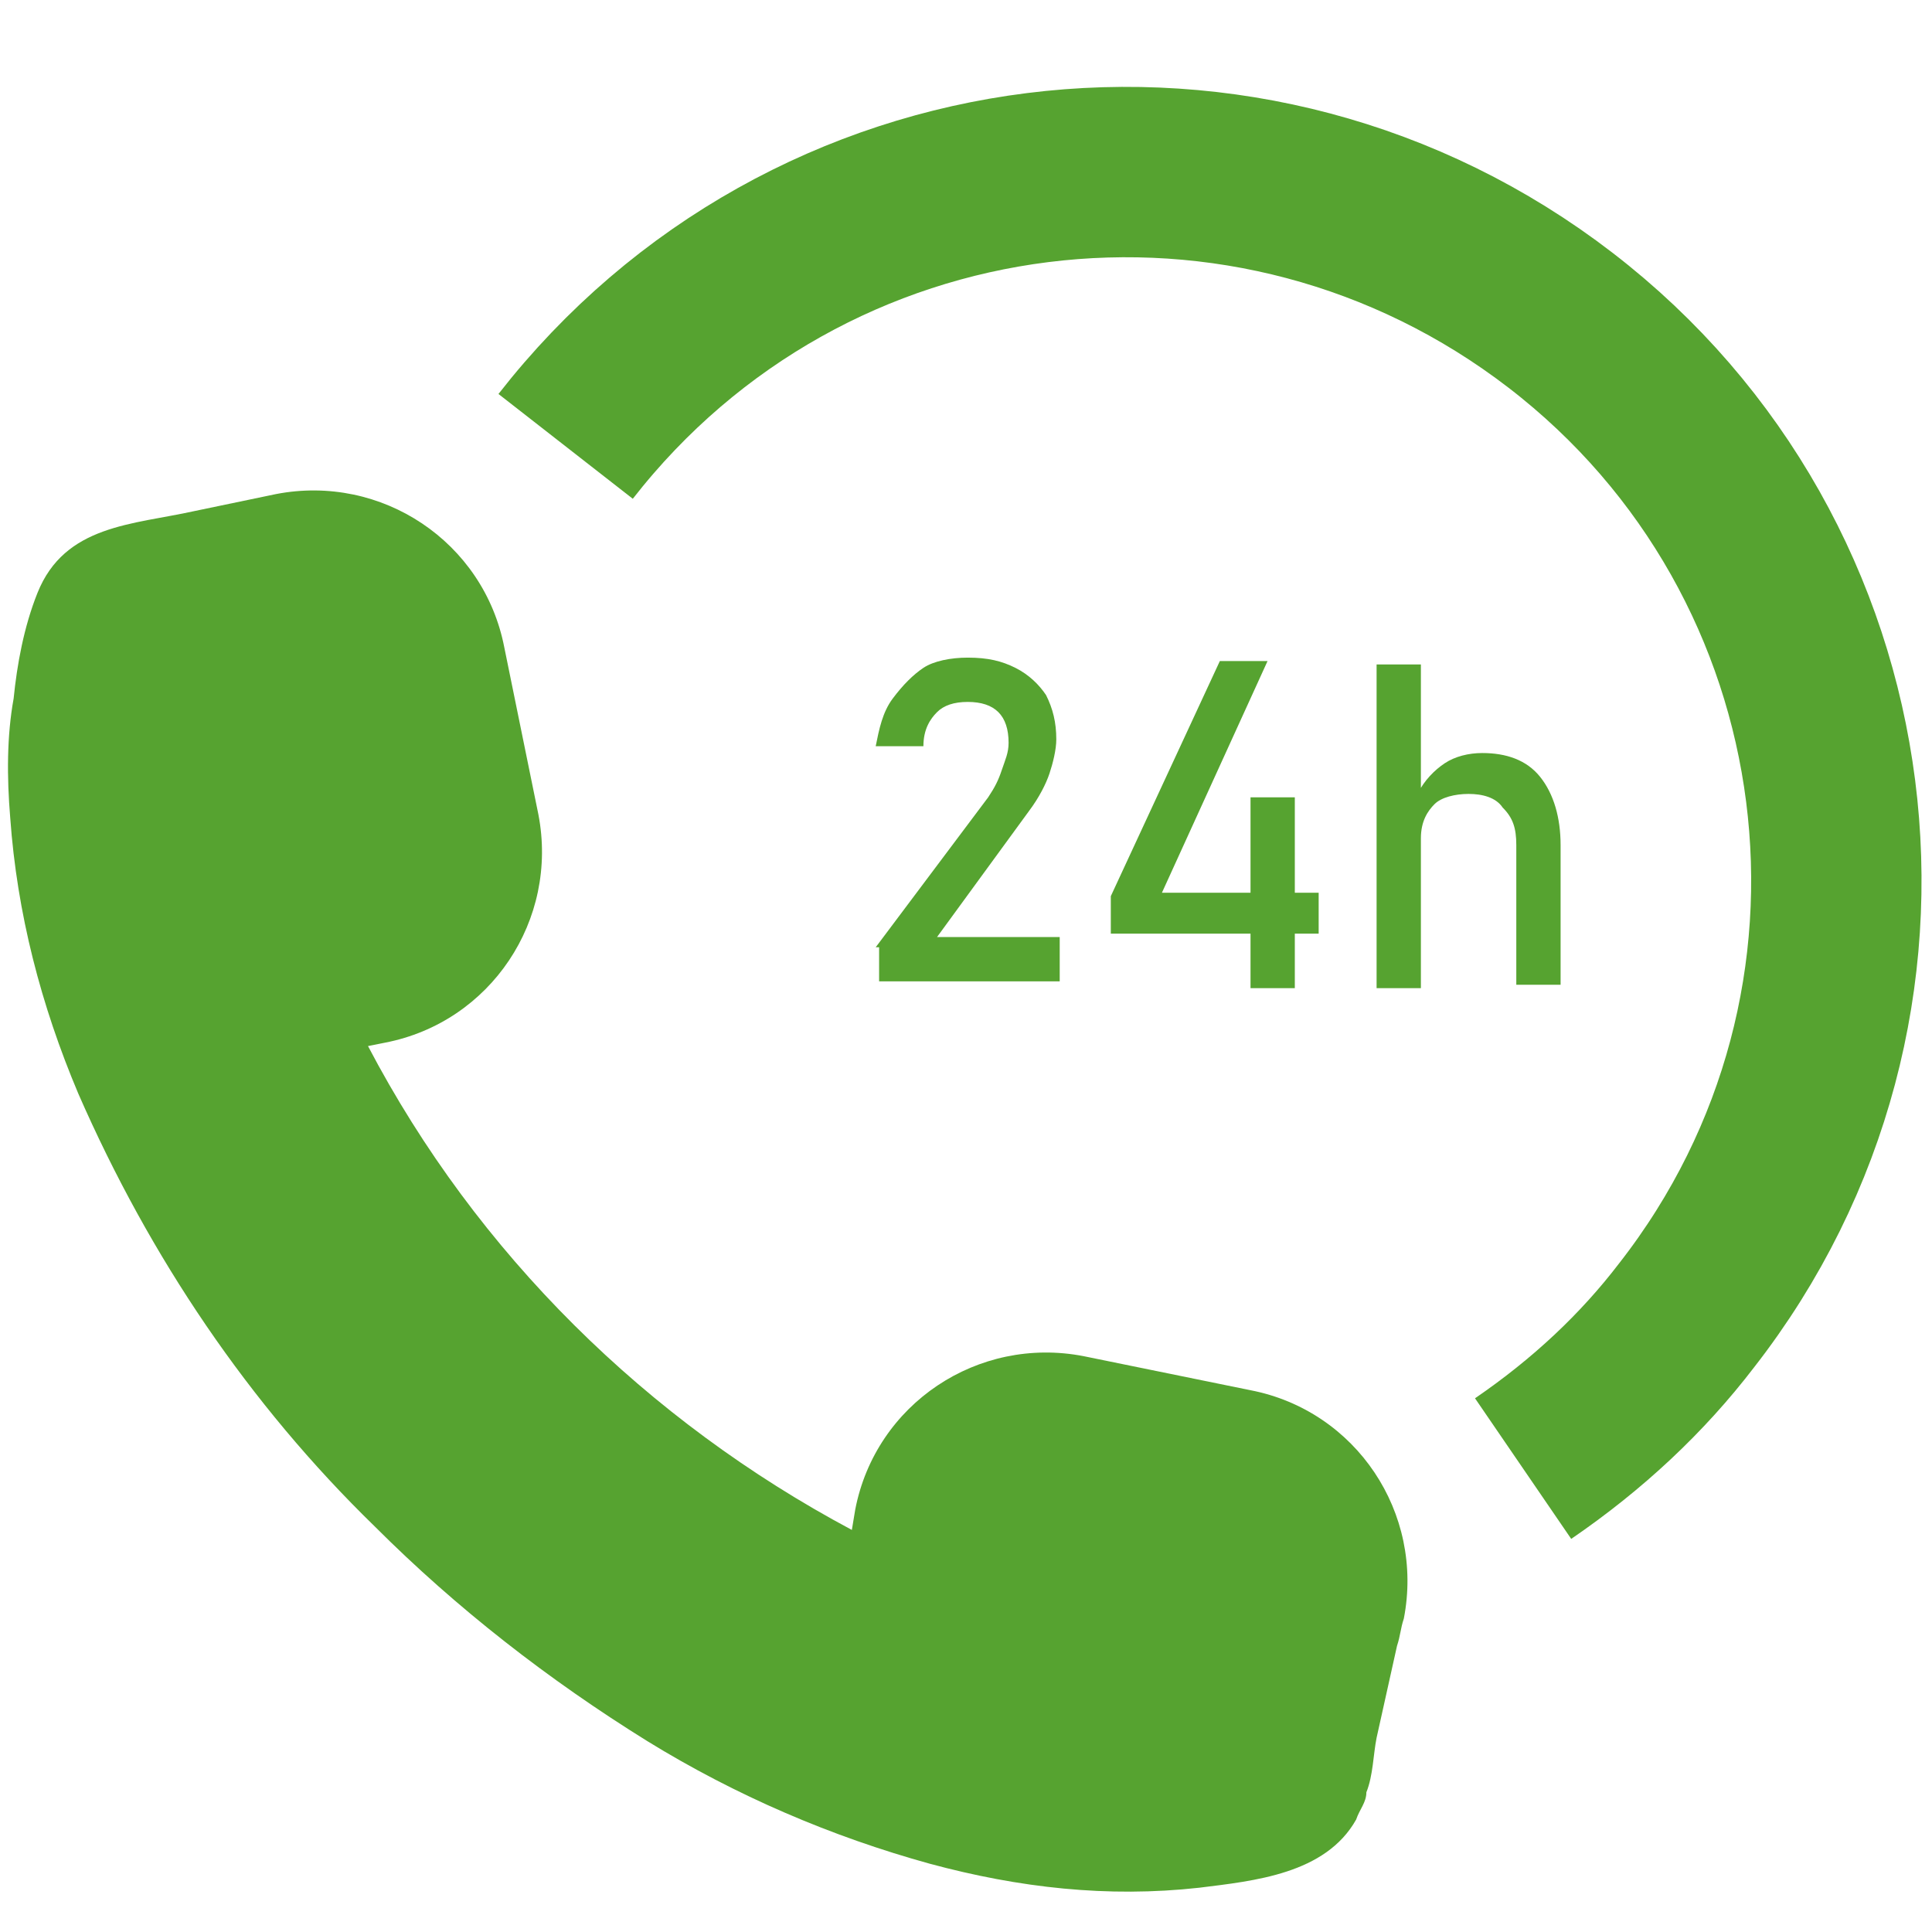 <?xml version="1.0" encoding="utf-8"?>
<!-- Generator: Adobe Illustrator 23.1.0, SVG Export Plug-In . SVG Version: 6.00 Build 0)  -->
<svg version="1.1" id="Capa_1" xmlns="http://www.w3.org/2000/svg" xmlns:xlink="http://www.w3.org/1999/xlink" x="0px" y="0px"
	 viewBox="0 0 56.7 56.7" style="enable-background:new 0 0 56.7 56.7;" xml:space="preserve">
<style type="text/css">
	.st0{fill:#56A330;}
	.st1{fill:#56A330;stroke:#00AA00;stroke-width:2;stroke-miterlimit:10;}
	.st2{fill:none;stroke:#56A330;stroke-width:5;stroke-miterlimit:10;}
	.st3{enable-background:new    ;}
</style>
<g id="Grupo_3" transform="translate(0 1)">
	<path id="Trazado_8" class="st0" d="M5.7,14c-1.8,0.4-3.8,0.4-4.6,2.4c-0.4,1-0.6,2.1-0.7,3.1c-0.2,1.1-0.2,2.3-0.1,3.5
		c0.2,2.8,0.9,5.5,2,8.1c2.1,4.8,5,9.1,8.7,12.7c2.4,2.4,5.1,4.5,8,6.3c2.6,1.6,5.4,2.8,8.3,3.6c2.6,0.7,5.2,1,7.9,0.7
		c1.6-0.2,3.7-0.4,4.6-2c0.1-0.3,0.3-0.5,0.3-0.8c0.2-0.5,0.2-1.1,0.3-1.6c0.2-0.9,0.4-1.8,0.6-2.7c0.1-0.3,0.1-0.5,0.2-0.8
		c0.6-3.1-1.4-6.1-4.5-6.7c0,0,0,0,0,0l-4.9-1c-3.1-0.6-6.1,1.4-6.7,4.5c0,0,0,0,0,0L25,43.9c-6-3.2-11-8.1-14.2-14.2l0.5-0.1
		c3.1-0.6,5.1-3.6,4.5-6.7c0,0,0,0,0,0l-1-4.9c-0.6-3.1-3.6-5.1-6.7-4.5c0,0,0,0,0,0L5.7,14"/>
	<path id="Trazado_9" class="st1" d="M7.9,21.4"/>
	<path id="Trazado_10" class="st2" d="M16.6,12.1C23.7,3,36.7,1.4,45.8,8.4s10.8,20.1,3.7,29.2c-1.3,1.7-2.9,3.2-4.8,4.5"/>
	<path id="Trazado_11" class="st1" d="M13.8,4.1"/>
	<g>
		<g class="st3">
			<path class="st0" d="M25.7,26.8l3.3-4.4c0.2-0.3,0.3-0.5,0.4-0.8s0.2-0.5,0.2-0.8v0c0-0.4-0.1-0.7-0.3-0.9
				c-0.2-0.2-0.5-0.3-0.9-0.3c-0.4,0-0.7,0.1-0.9,0.3c-0.2,0.2-0.4,0.5-0.4,1v0h-1.4v0c0.1-0.5,0.2-1,0.5-1.4s0.6-0.7,0.9-0.9
				s0.8-0.3,1.3-0.3c0.6,0,1,0.1,1.4,0.3c0.4,0.2,0.7,0.5,0.9,0.8c0.2,0.4,0.3,0.8,0.3,1.3v0c0,0.3-0.1,0.7-0.2,1s-0.3,0.7-0.6,1.1
				l-2.7,3.7h3.6v1.3h-5.3V26.8z"/>
			<path class="st0" d="M32.6,25.3l3.2-6.9h1.4l-3.1,6.8h4.6v1.2h-6.1V25.3z M36.7,22.4H38v5.6h-1.3V22.4z"/>
			<path class="st0" d="M40.4,18.5h1.3v9.5h-1.3V18.5z M44.5,23.8c0-0.5-0.1-0.8-0.4-1.1c-0.2-0.3-0.6-0.4-1-0.4
				c-0.4,0-0.8,0.1-1,0.3s-0.4,0.5-0.4,1l-0.1-1.3c0.2-0.4,0.5-0.7,0.8-0.9c0.3-0.2,0.7-0.3,1.1-0.3c0.7,0,1.3,0.2,1.7,0.7
				c0.4,0.5,0.6,1.2,0.6,2v4.1h-1.3V23.8z"/>
		</g>
	</g>
</g>
</svg>

